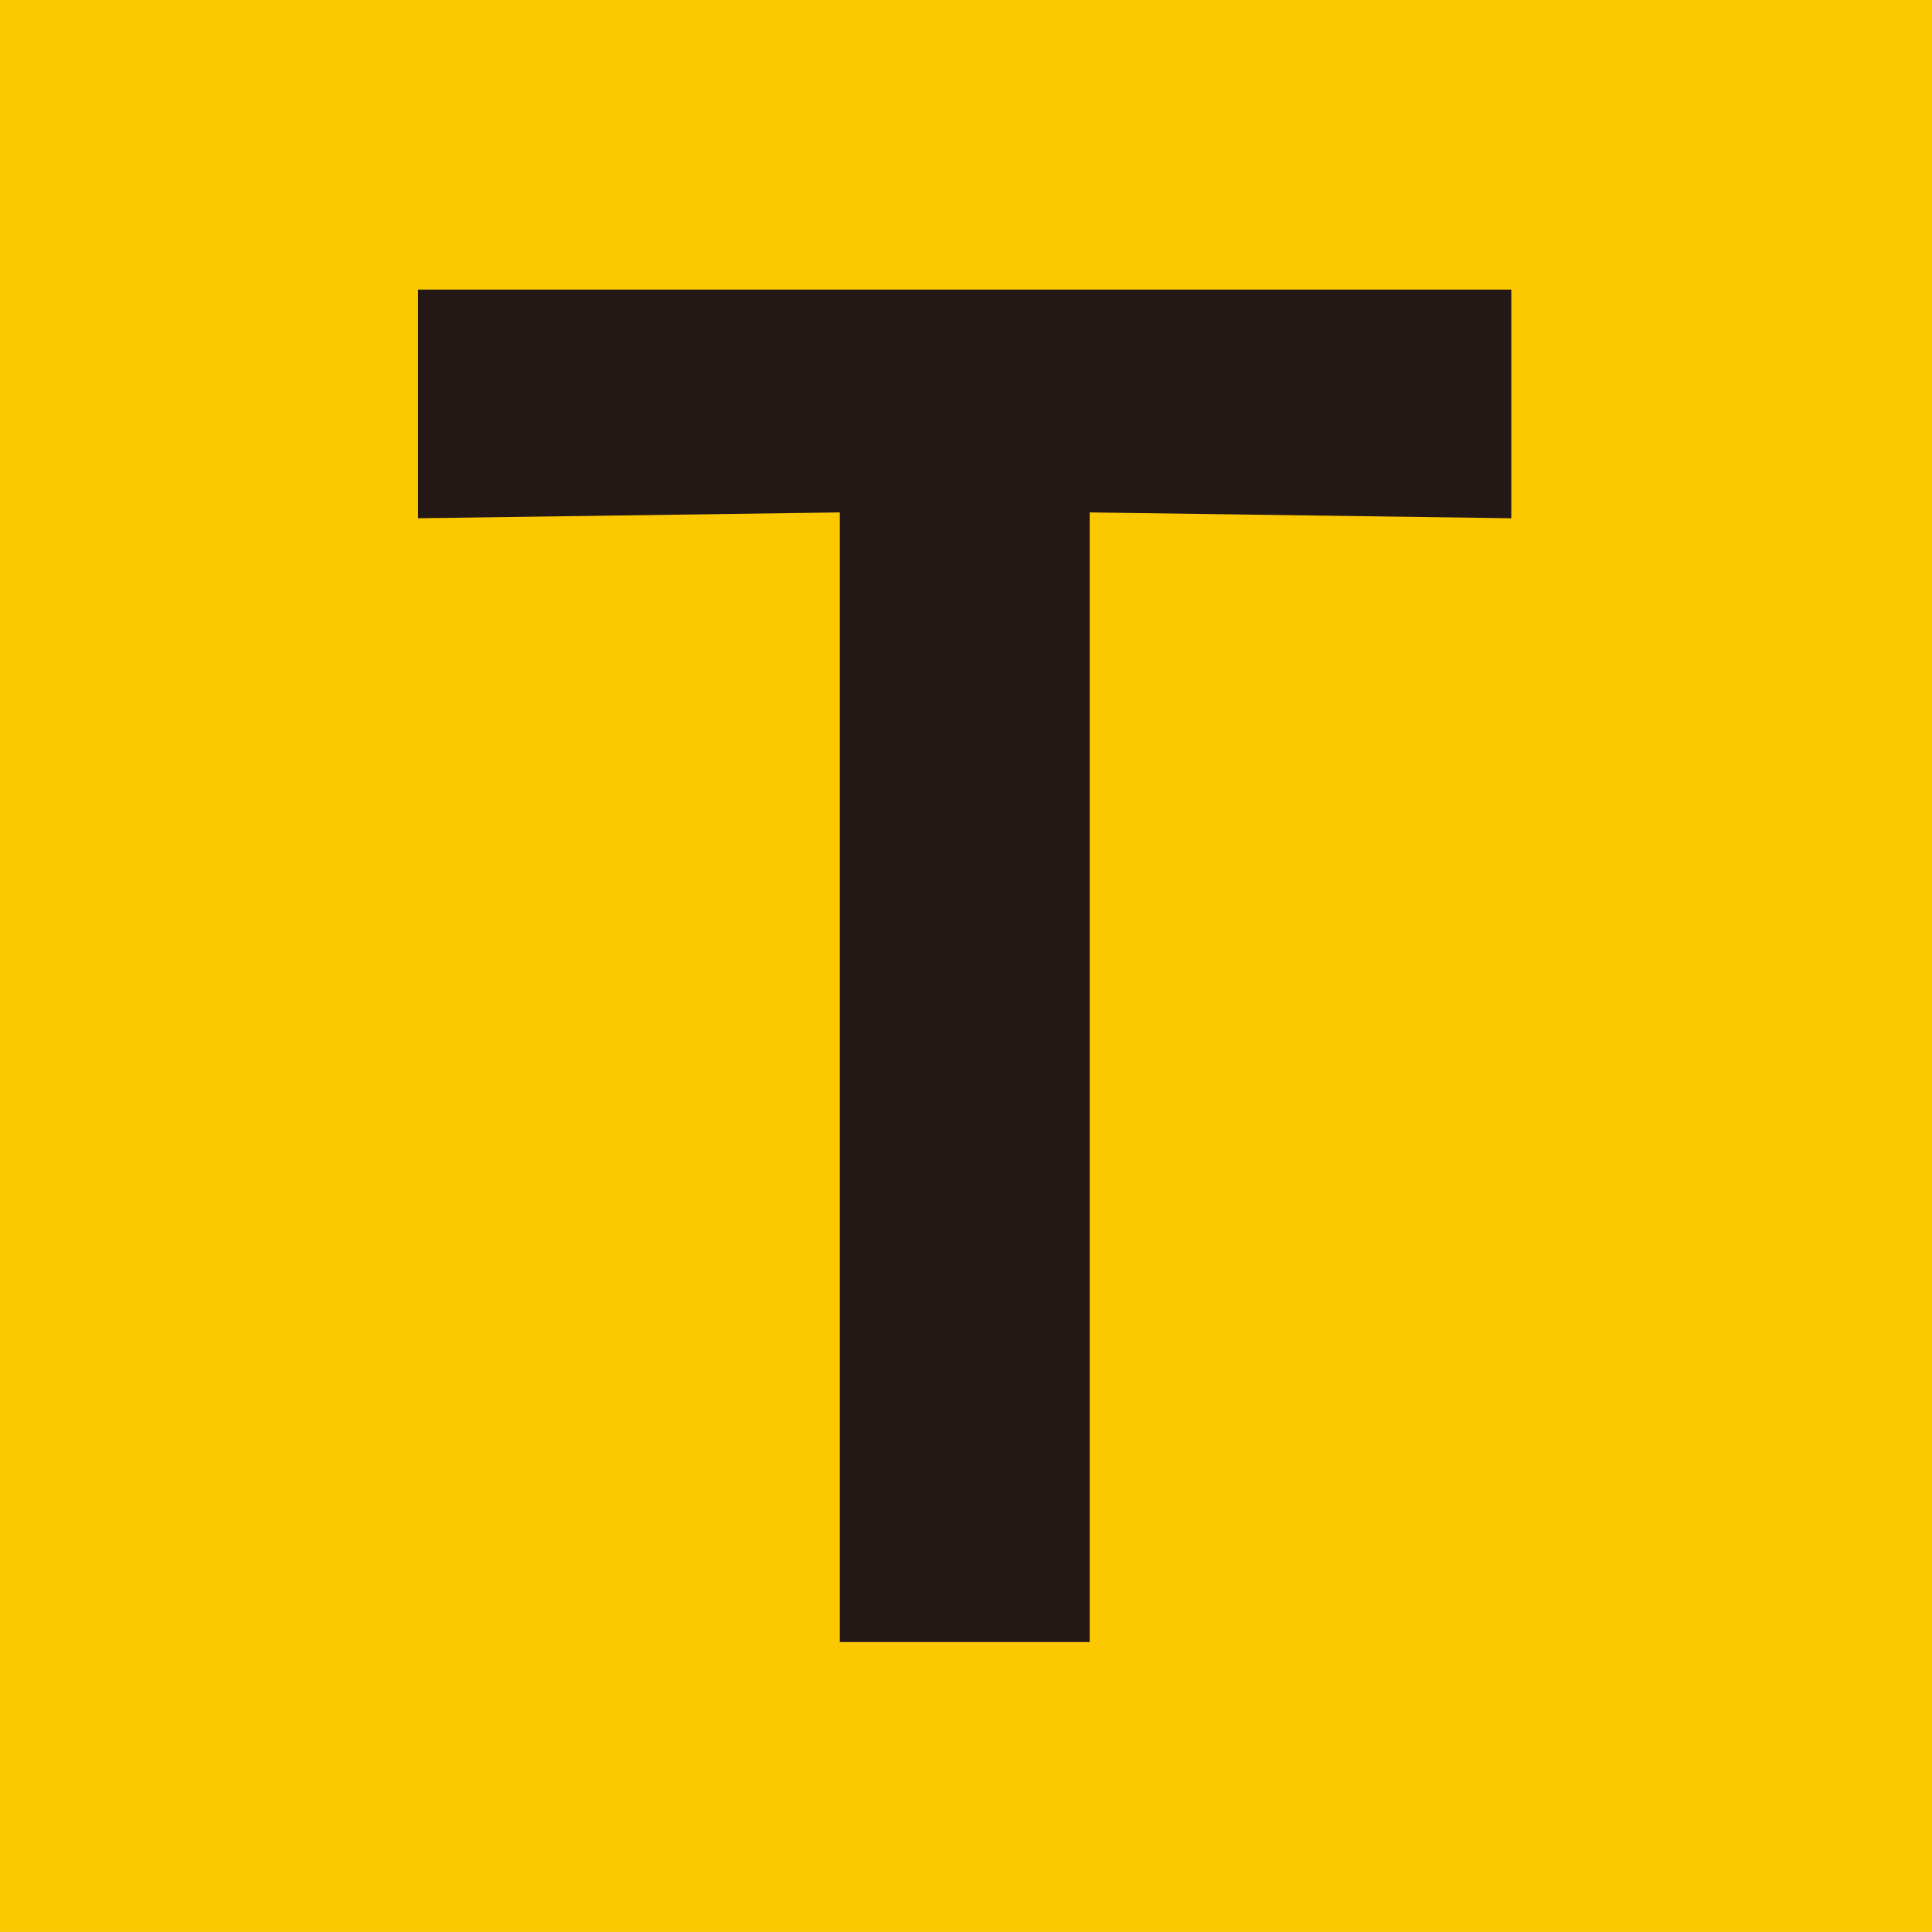 <svg id="レイヤー_1" data-name="レイヤー 1" xmlns="http://www.w3.org/2000/svg" viewBox="0 0 400 399.99"><defs><style>.cls-1{fill:#fcc800;}.cls-2{fill:#231815;}</style></defs><rect class="cls-1" width="400" height="399.99"/><polygon class="cls-2" points="312.9 107.3 225.61 106.09 225.61 339.97 173.87 339.97 173.87 106.09 86.55 107.3 86.55 59.96 312.9 59.96 312.9 107.3"/></svg>
